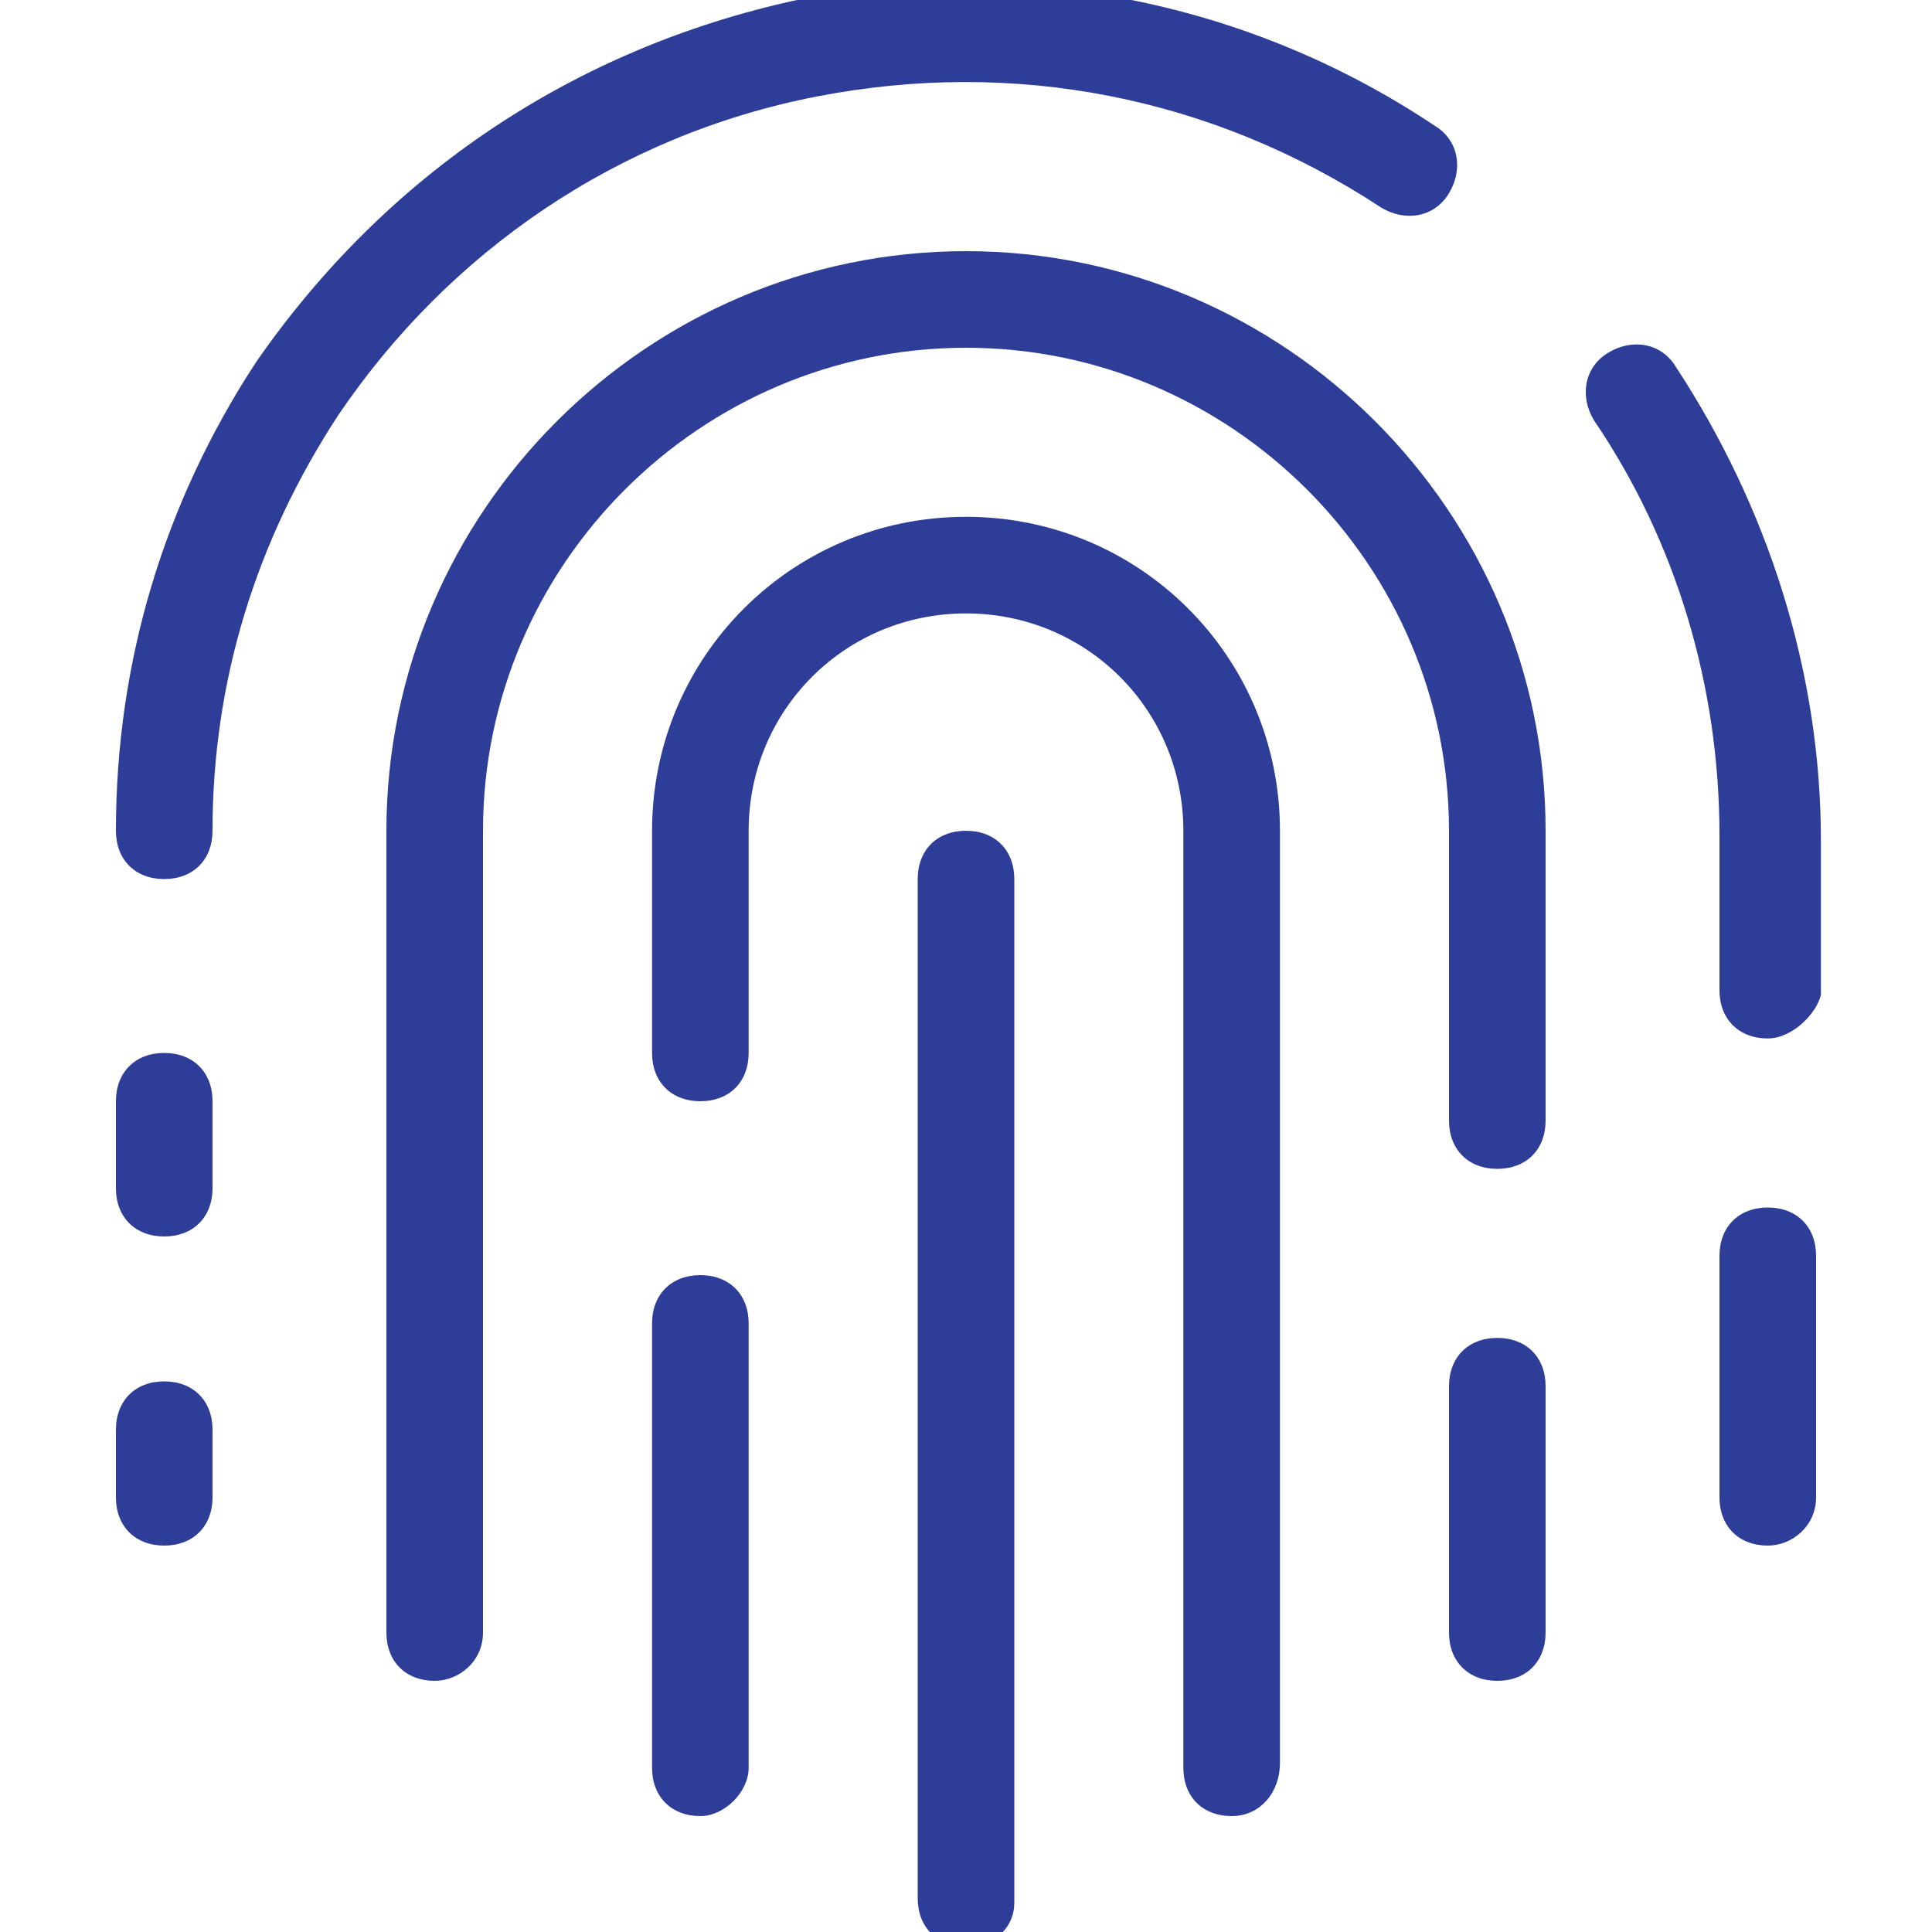 <?xml version="1.0" encoding="UTF-8"?> <!-- Generator: Adobe Illustrator 23.0.3, SVG Export Plug-In . SVG Version: 6.00 Build 0) --> <svg xmlns="http://www.w3.org/2000/svg" xmlns:xlink="http://www.w3.org/1999/xlink" id="Layer_1" x="0px" y="0px" viewBox="0 0 40 40" style="enable-background:new 0 0 40 40;" xml:space="preserve"> <style type="text/css"> .st0{fill:#2E3D98;} .st1{fill:none;stroke:#000000;stroke-linecap:round;stroke-linejoin:round;} </style> <g> <path class="st0" d="M3.4,25.6c-0.6,0-1-0.4-1-1v-1.8c0-0.6,0.4-1,1-1s1,0.4,1,1v1.8C4.4,25.2,4,25.6,3.4,25.6z"></path> <path class="st0" d="M3.4,18.2c-0.6,0-1-0.4-1-1c0-3.5,1-6.8,2.9-9.7C8,3.6,11.9,1,16.5,0c4.6-0.9,9.3,0,13.2,2.6 C30.2,2.9,30.3,3.5,30,4c-0.3,0.5-0.9,0.6-1.4,0.3C25.1,2,21,1.2,16.9,2C12.8,2.8,9.3,5.2,7,8.6c-1.7,2.6-2.6,5.5-2.6,8.6 C4.4,17.8,4,18.2,3.4,18.2z"></path> <path class="st0" d="M36.6,21.5c-0.6,0-1-0.4-1-1v-3.2c0-3.1-0.9-6.1-2.6-8.6c-0.3-0.5-0.2-1.1,0.3-1.4c0.5-0.3,1.1-0.2,1.4,0.3 c1.9,2.9,3,6.3,3,9.8v3.2C37.6,21,37.1,21.5,36.6,21.5z"></path> <path class="st0" d="M36.6,32c-0.6,0-1-0.4-1-1V26c0-0.6,0.4-1,1-1s1,0.4,1,1V31C37.6,31.6,37.1,32,36.6,32z"></path> <path class="st0" d="M9,34.8c-0.6,0-1-0.4-1-1V17.2c0-6.6,5.4-12,12-12c6.6,0,12,5.4,12,12v6c0,0.6-0.4,1-1,1s-1-0.4-1-1v-6 c0-5.5-4.5-10-10-10s-10,4.5-10,10v16.6C10,34.4,9.5,34.8,9,34.8z"></path> <path class="st0" d="M31,34.8c-0.6,0-1-0.4-1-1v-5.1c0-0.6,0.4-1,1-1s1,0.4,1,1v5.1C32,34.4,31.6,34.8,31,34.8z"></path> <path class="st0" d="M14.5,37.6c-0.6,0-1-0.4-1-1v-9.2c0-0.6,0.4-1,1-1s1,0.4,1,1v9.2C15.5,37.1,15,37.6,14.5,37.6z"></path> <path class="st0" d="M25.5,37.6c-0.6,0-1-0.4-1-1V17.2c0-2.5-2-4.5-4.5-4.5c-2.5,0-4.5,2-4.5,4.5v4.6c0,0.6-0.4,1-1,1s-1-0.4-1-1 v-4.6c0-3.6,2.9-6.5,6.5-6.5s6.5,2.9,6.5,6.5v19.3C26.5,37.1,26.1,37.6,25.5,37.6z"></path> <path class="st0" d="M20,40.3c-0.6,0-1-0.4-1-1V18.2c0-0.6,0.4-1,1-1s1,0.4,1,1v21.2C21,39.9,20.6,40.3,20,40.3z"></path> <path class="st0" d="M3.4,32c-0.6,0-1-0.4-1-1v-1.4c0-0.6,0.4-1,1-1s1,0.4,1,1V31C4.4,31.6,4,32,3.4,32z"></path> </g> <circle class="st1" cx="148.6" cy="13.5" r="18.7"></circle> </svg> 